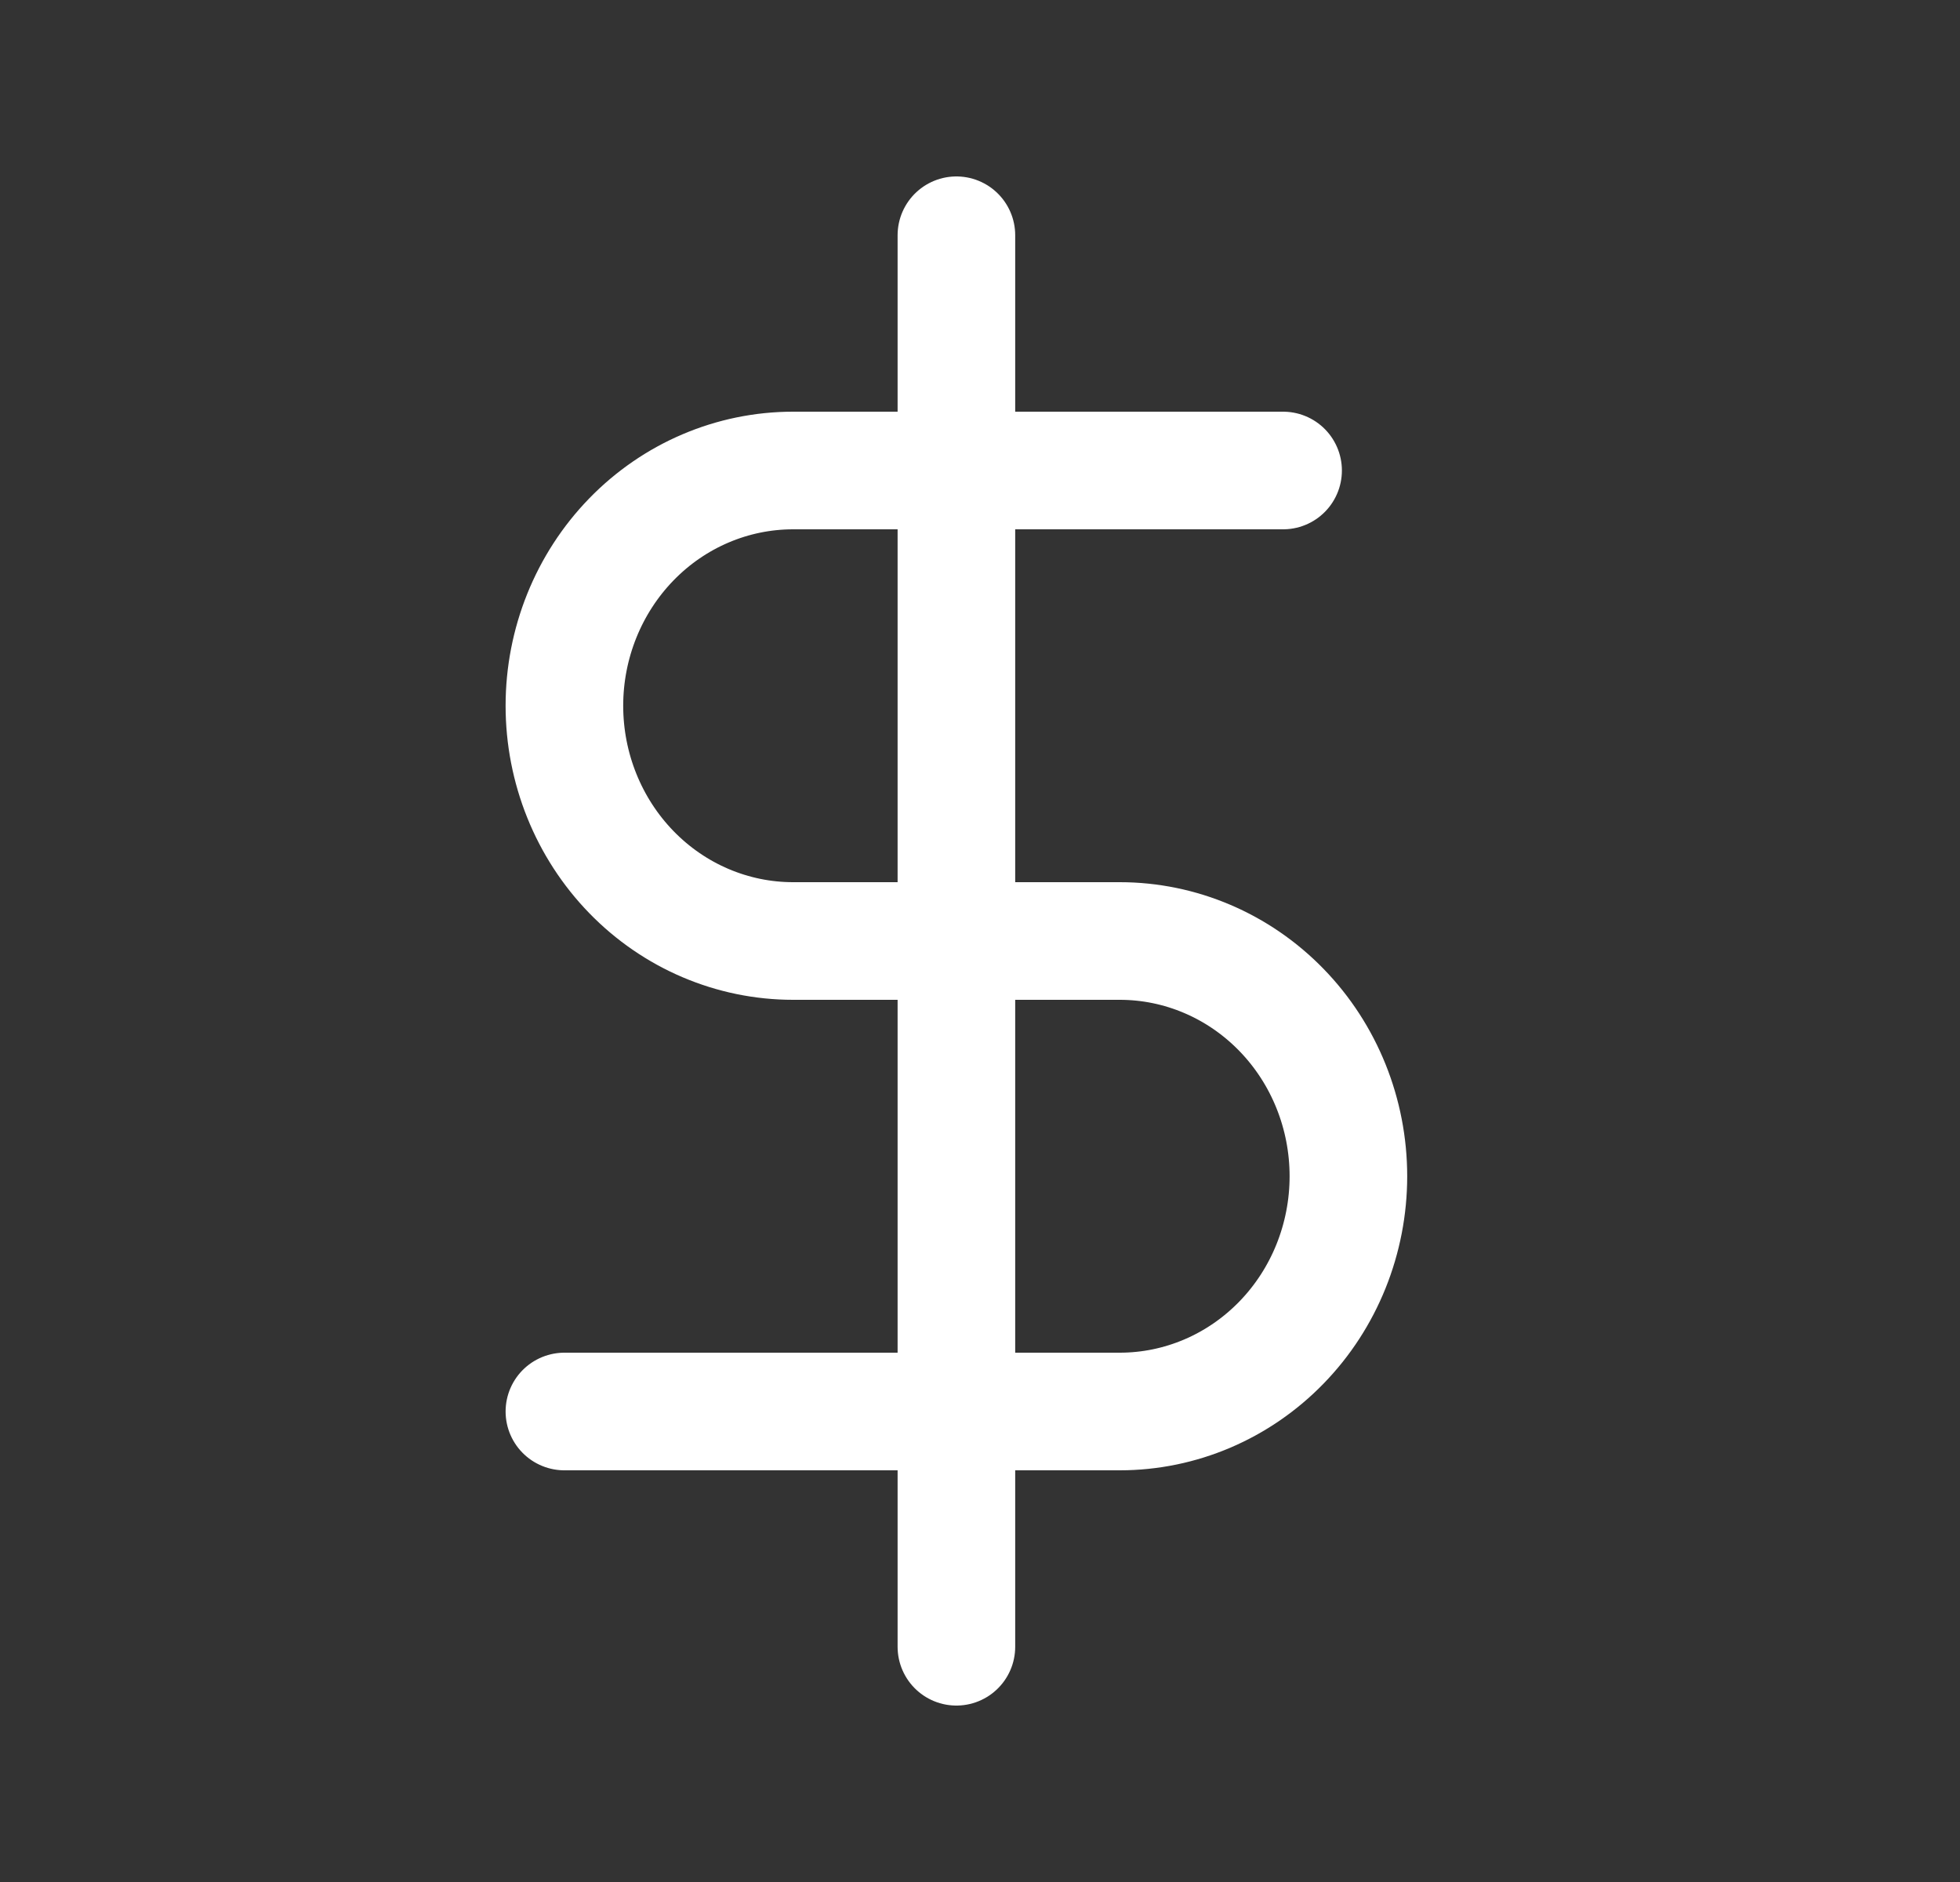 <svg width="25" height="24" viewBox="0 0 25 24" fill="none" xmlns="http://www.w3.org/2000/svg">
<rect x="0" y="0" width="25" height="24" fill="#333333" stroke="none"/>
<path d="M12.199 3V21" stroke="white" stroke-width="1.5" stroke-linecap="round" stroke-linejoin="round"/>
<path d="M16.366 6H10.116C9.342 6 8.6 6.316 8.053 6.879C7.507 7.441 7.199 8.204 7.199 9C7.199 9.796 7.507 10.559 8.053 11.121C8.6 11.684 9.342 12 10.116 12H14.283C15.056 12 15.798 12.316 16.345 12.879C16.892 13.441 17.199 14.204 17.199 15C17.199 15.796 16.892 16.559 16.345 17.121C15.798 17.684 15.056 18 14.283 18H7.199" stroke="white" stroke-width="1.5" stroke-linecap="round" stroke-linejoin="round"/>
</svg>
